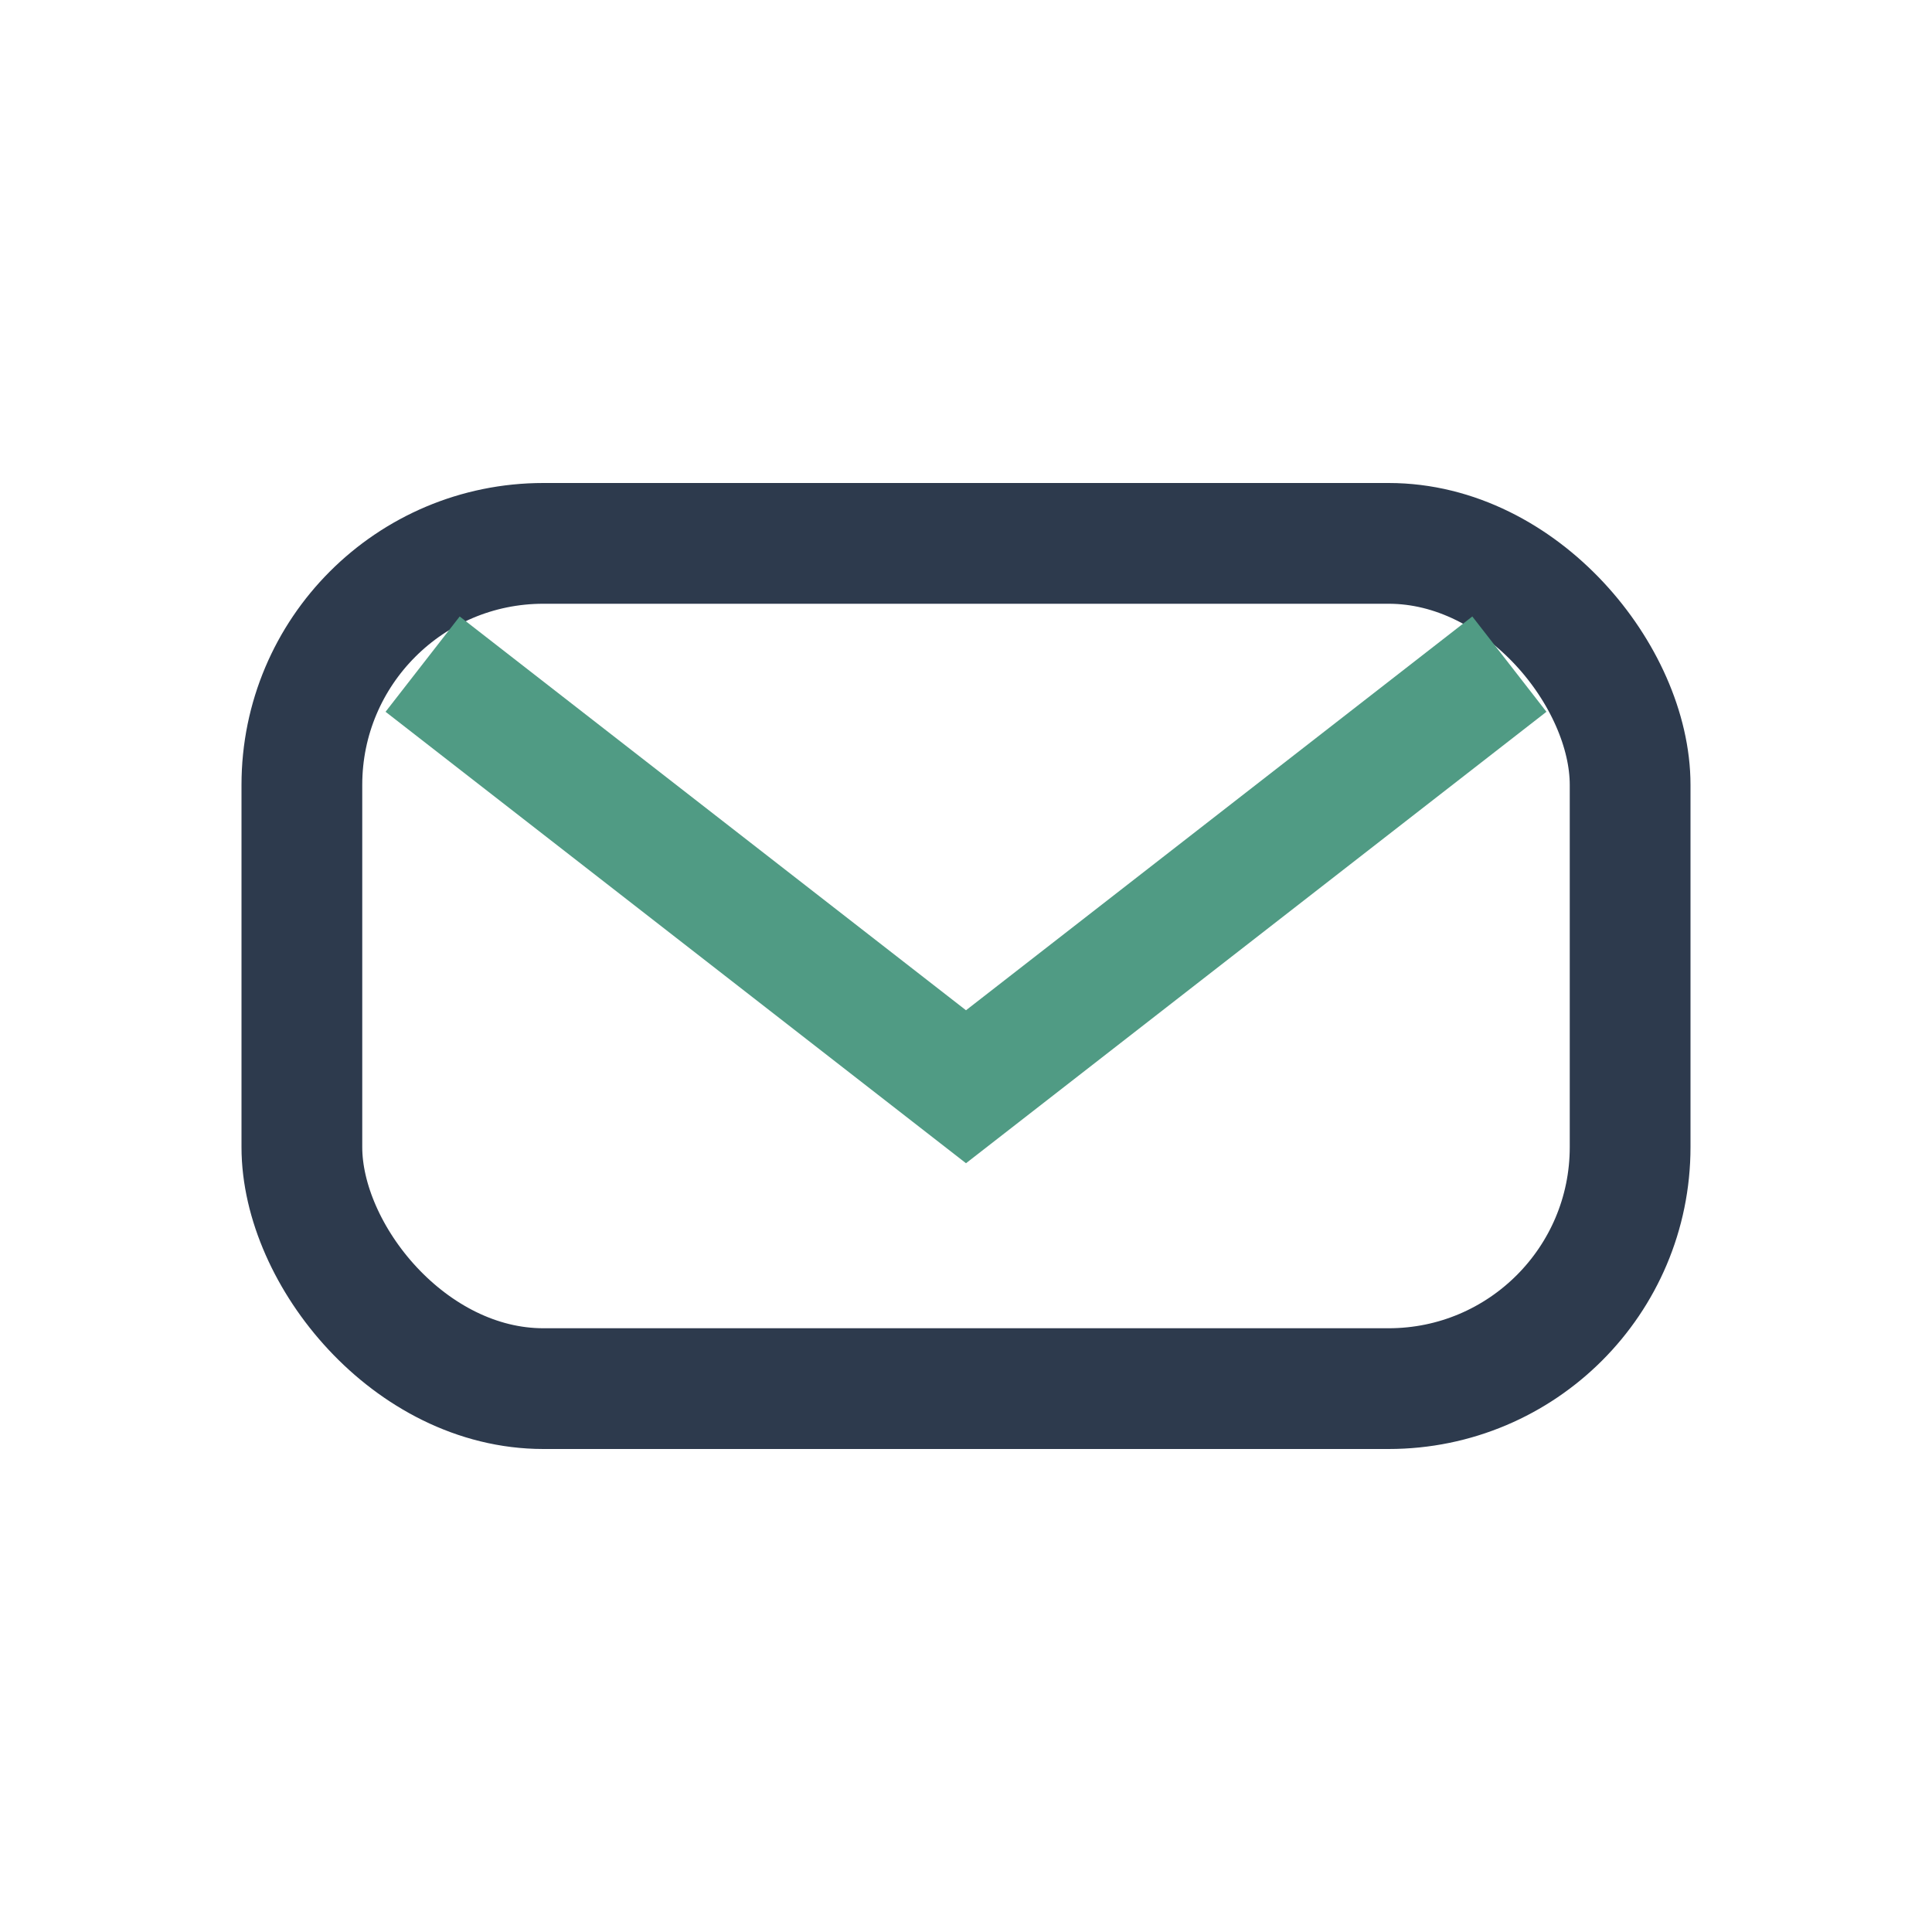 <?xml version="1.0" encoding="UTF-8"?>
<svg xmlns="http://www.w3.org/2000/svg" width="32" height="32" viewBox="0 0 32 32"><rect x="5" y="9" width="22" height="14" rx="4" fill="none" stroke="#2D3A4D" stroke-width="2"/><path d="M7 11l9 7 9-7" fill="none" stroke="#509B84" stroke-width="2"/></svg>